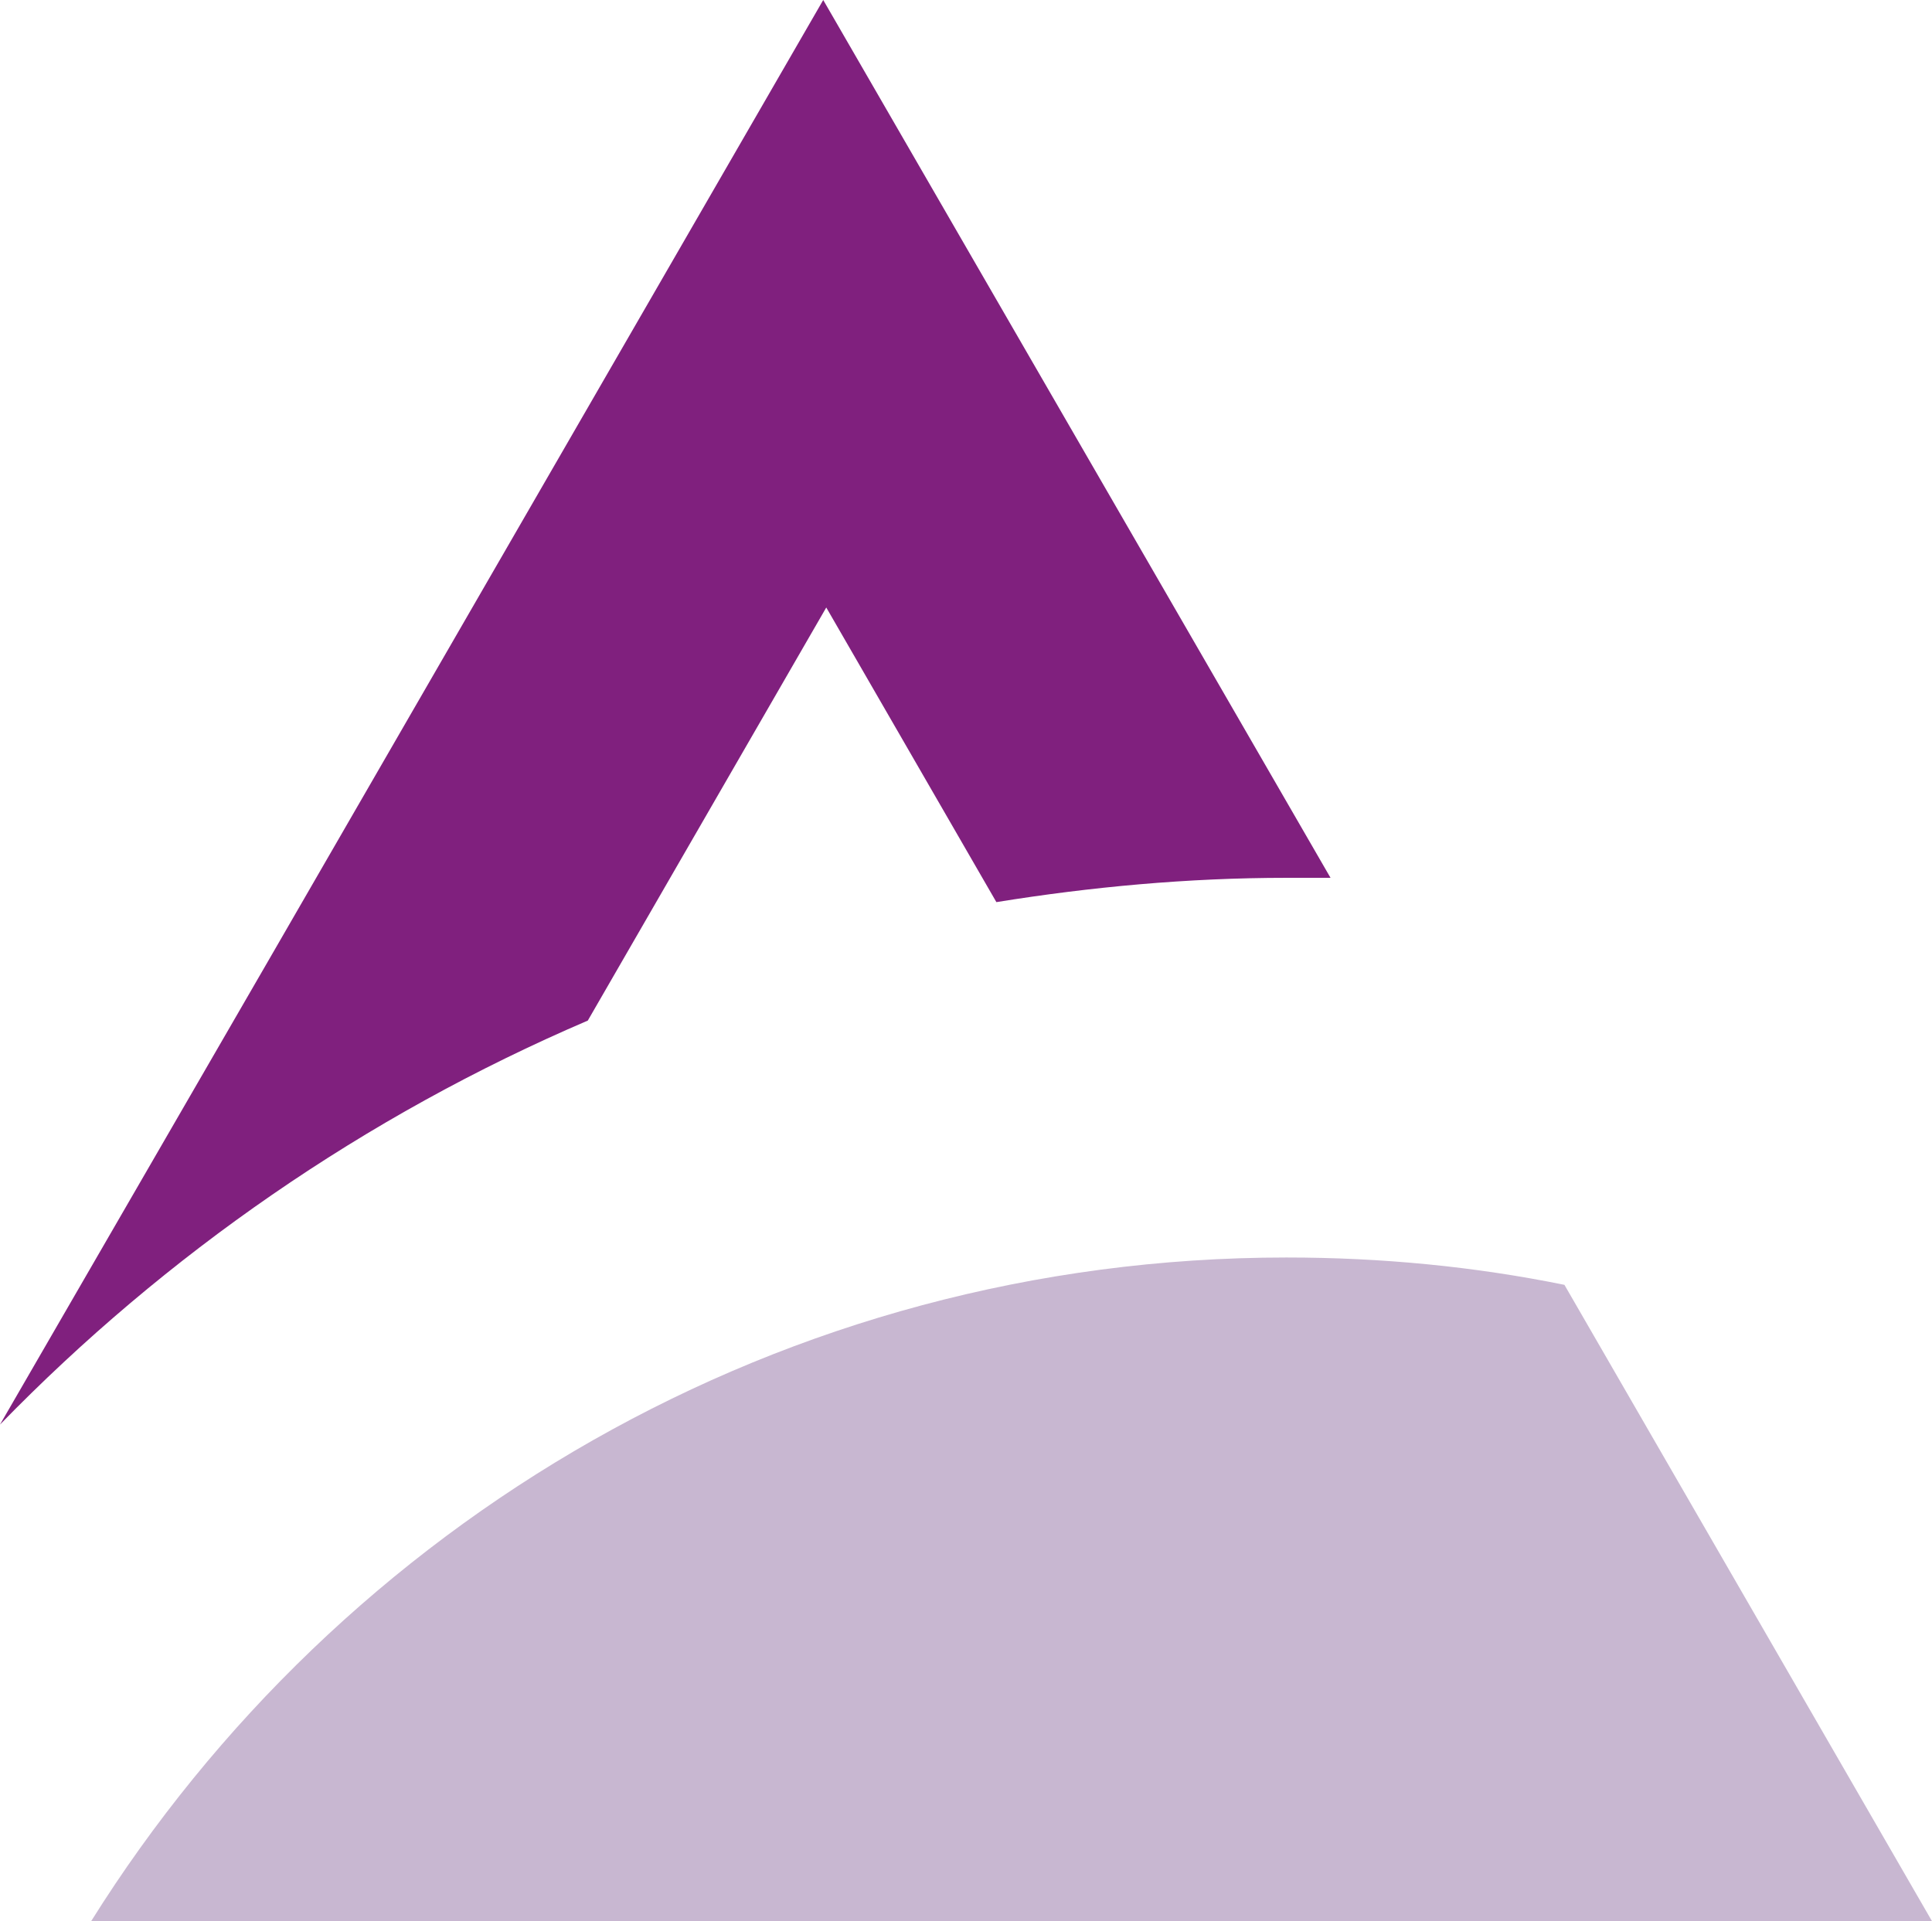 <svg xmlns="http://www.w3.org/2000/svg" xmlns:xlink="http://www.w3.org/1999/xlink" id="Capa_1" x="0px" y="0px" viewBox="0 0 127.2 126.5" style="enable-background:new 0 0 127.2 126.5;" xml:space="preserve">
<style type="text/css">
	.st0{clip-path:url(#SVGID_2_);fill:#C8B7D1;}
	.st1{clip-path:url(#SVGID_2_);fill:#80207E;}
</style>
<g>
	<defs>
		<rect id="SVGID_1_" width="127.2" height="126.5"></rect>
	</defs>
	<clipPath id="SVGID_2_">
		<use xlink:href="#SVGID_1_" style="overflow:visible;"></use>
	</clipPath>
	<path class="st0" d="M6,126.5h48.2h73L103,84.6c-5.9-1.2-12-1.8-18.3-1.8C51.5,82.8,22.4,100.3,6,126.5"></path>
	<path class="st1" d="M38.7,67.2L54.4,40l11.2,19.4c6.2-1,12.6-1.6,19.1-1.6c1,0,1.9,0,2.9,0L54.2,0L17.7,63.2L0,93.8   C10.9,82.6,24,73.5,38.7,67.2"></path>
</g>
</svg>